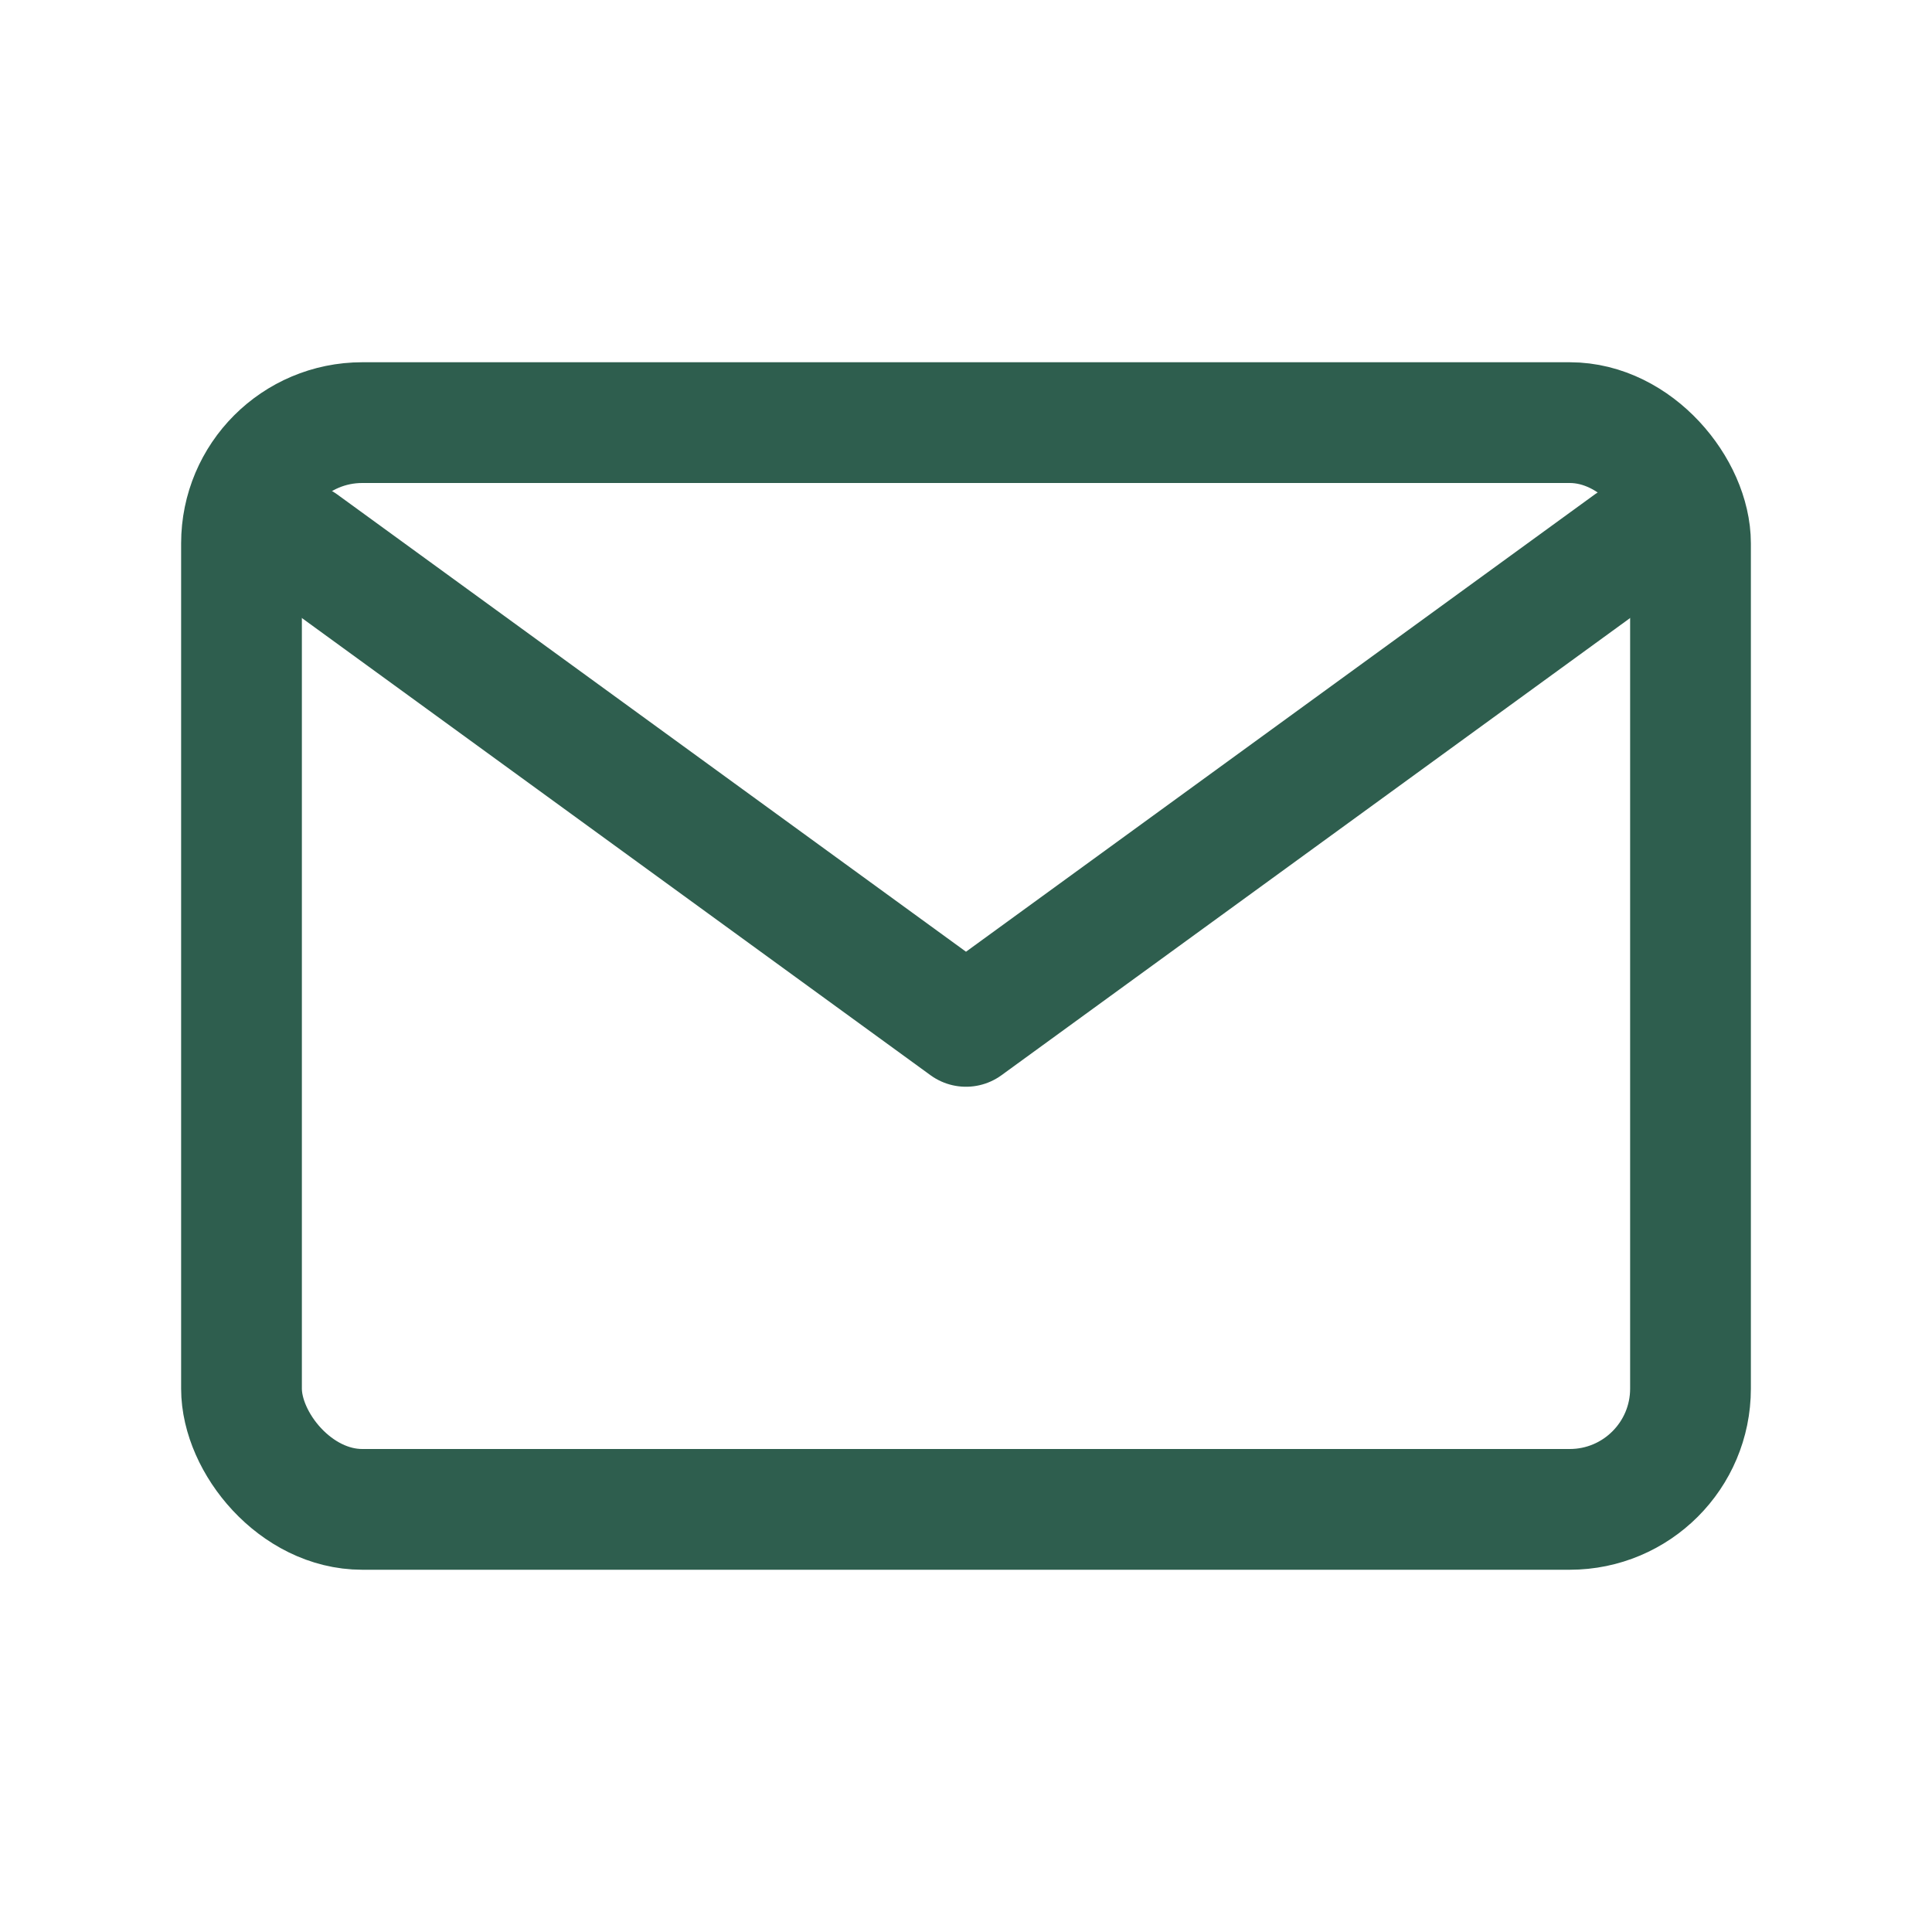<?xml version="1.0" encoding="UTF-8"?>
<svg xmlns="http://www.w3.org/2000/svg" width="32" height="32" viewBox="0 0 32 32" fill="none" stroke="#2E5E4E" stroke-width="2" stroke-linecap="round" stroke-linejoin="round"><rect x="4" y="7" width="24" height="18" rx="2"/><path d="M5 9l11 8 11-8"/></svg>